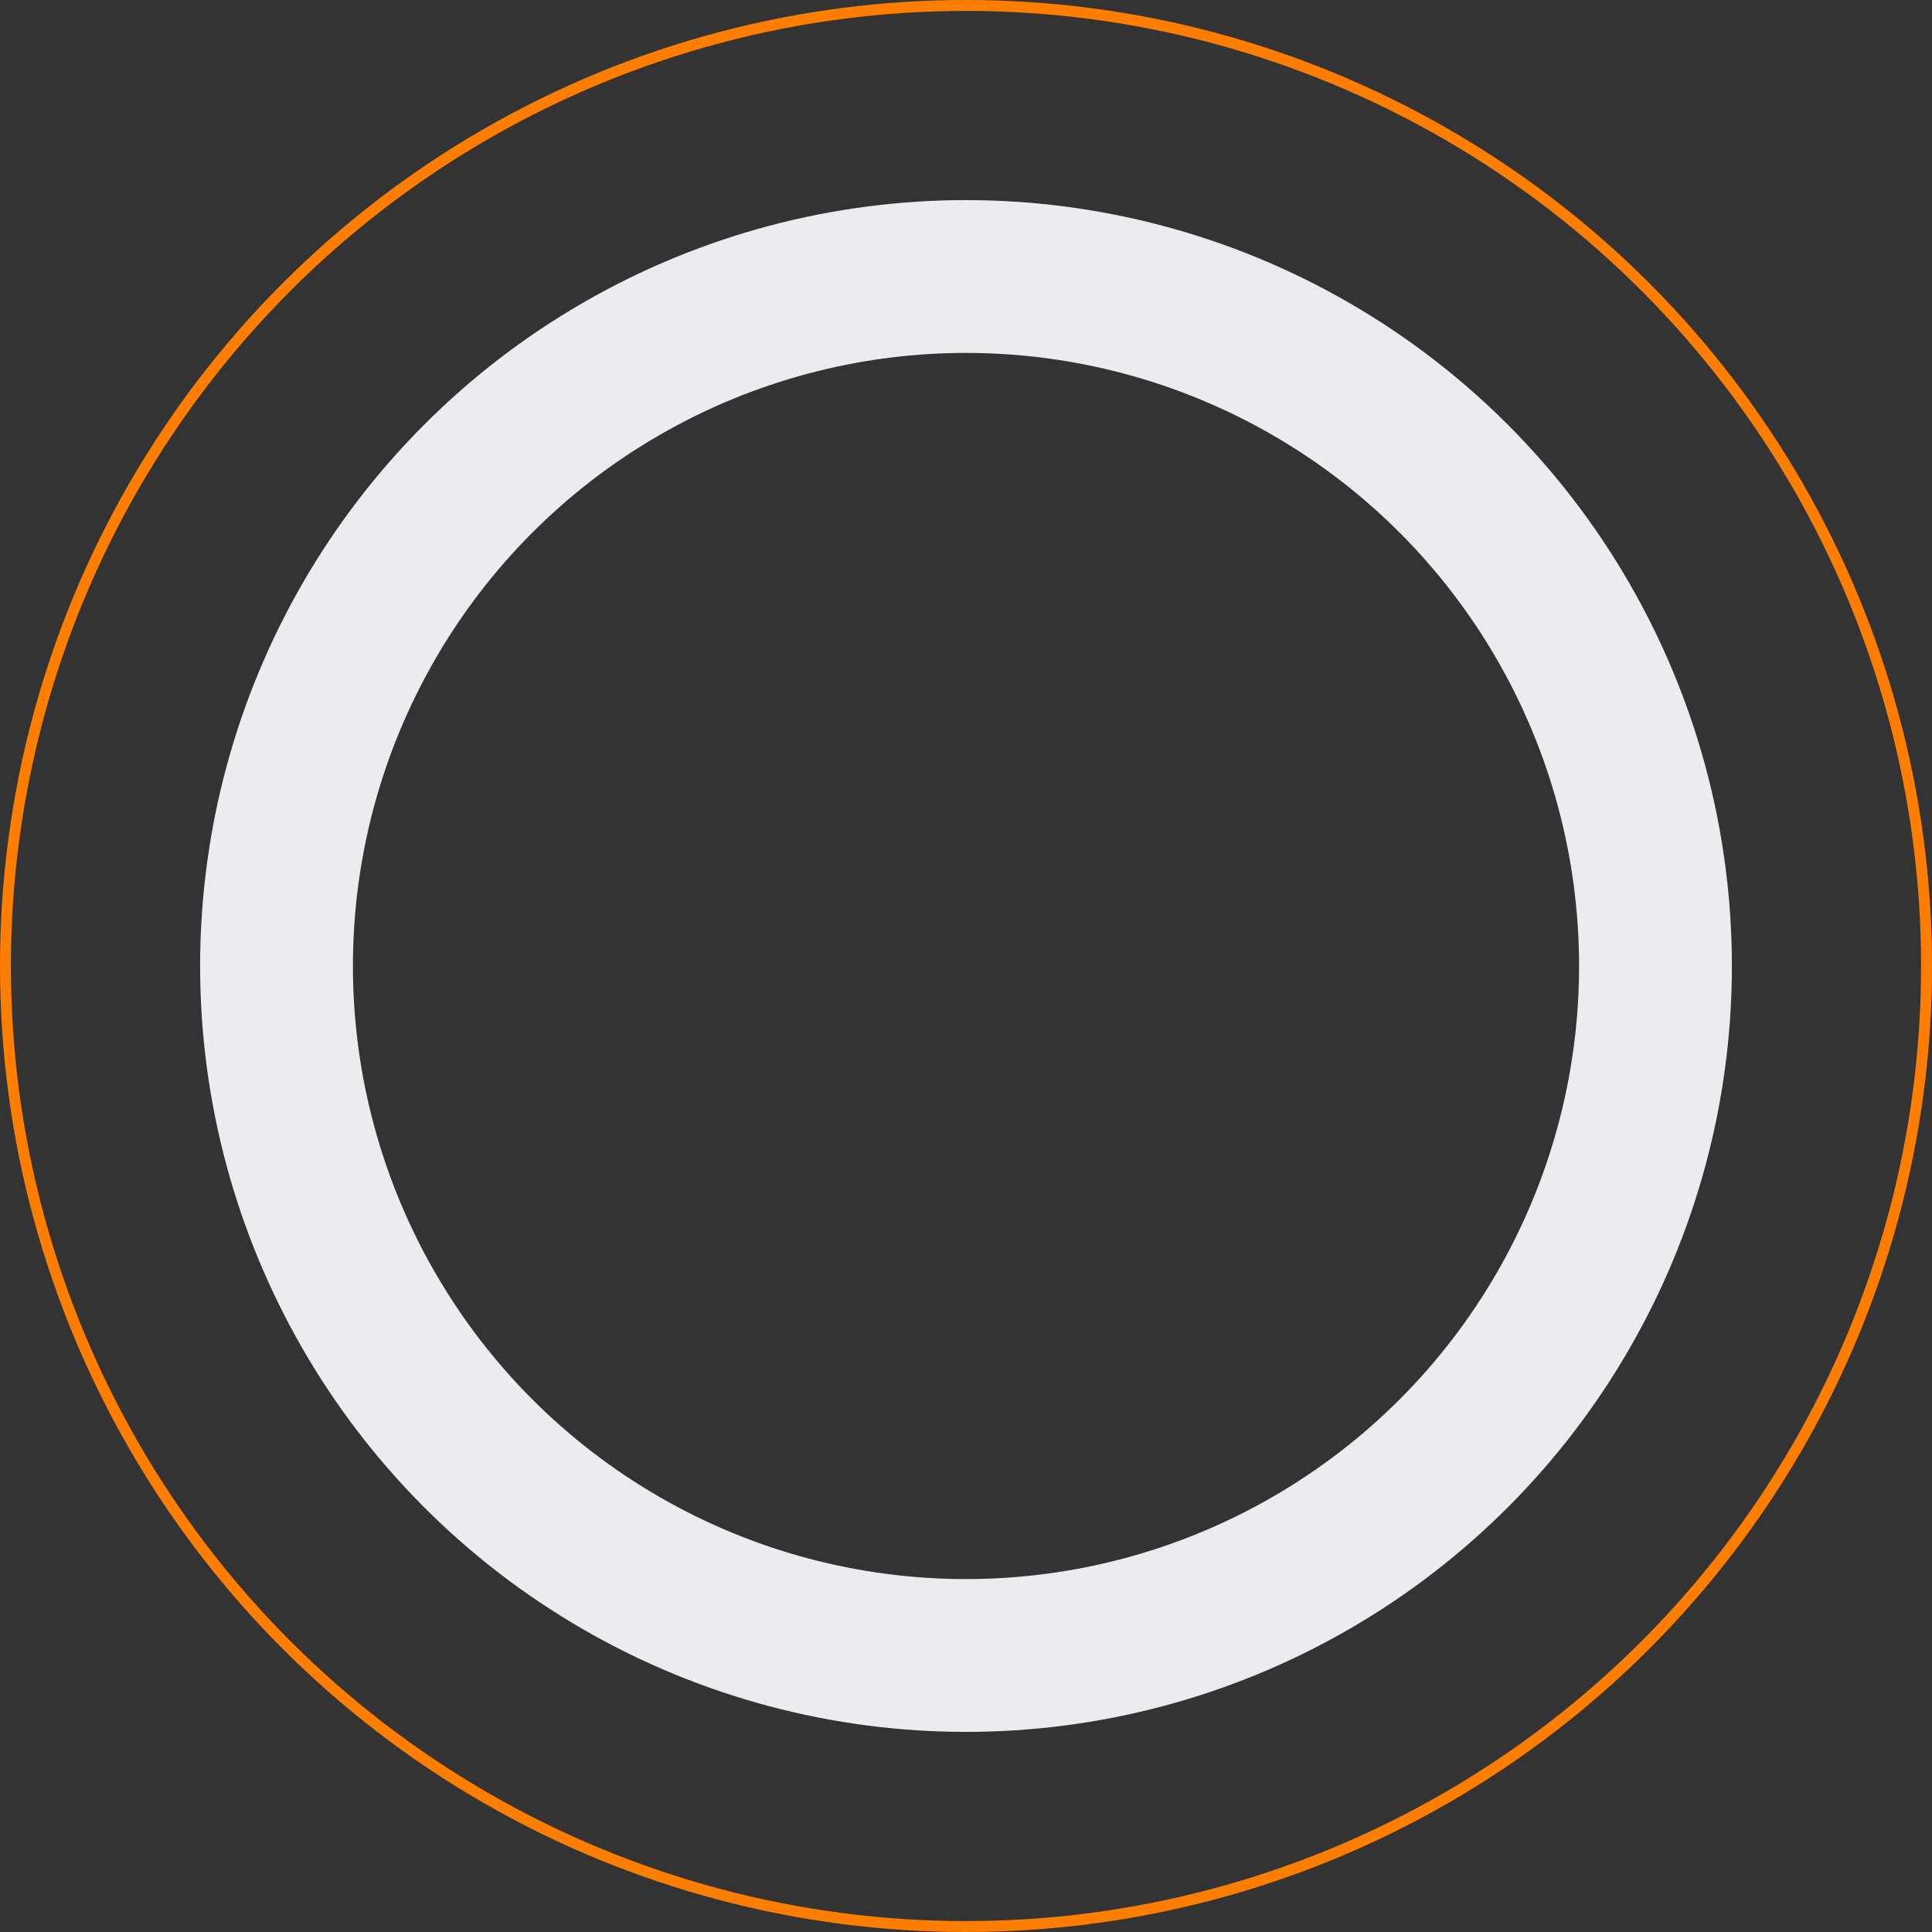 <svg width="531" height="531" viewBox="0 0 531 531" fill="none" xmlns="http://www.w3.org/2000/svg">
<rect x="0" y="0" width="531" height="531" fill="#333333" stroke="none"/>
<circle cx="265.5" cy="265.5" r="264" stroke="#FF7E00" stroke-width="3"/>
<circle cx="265.5" cy="265.5" r="189.5" stroke="#EAECF0" stroke-width="42"/>
</svg>
